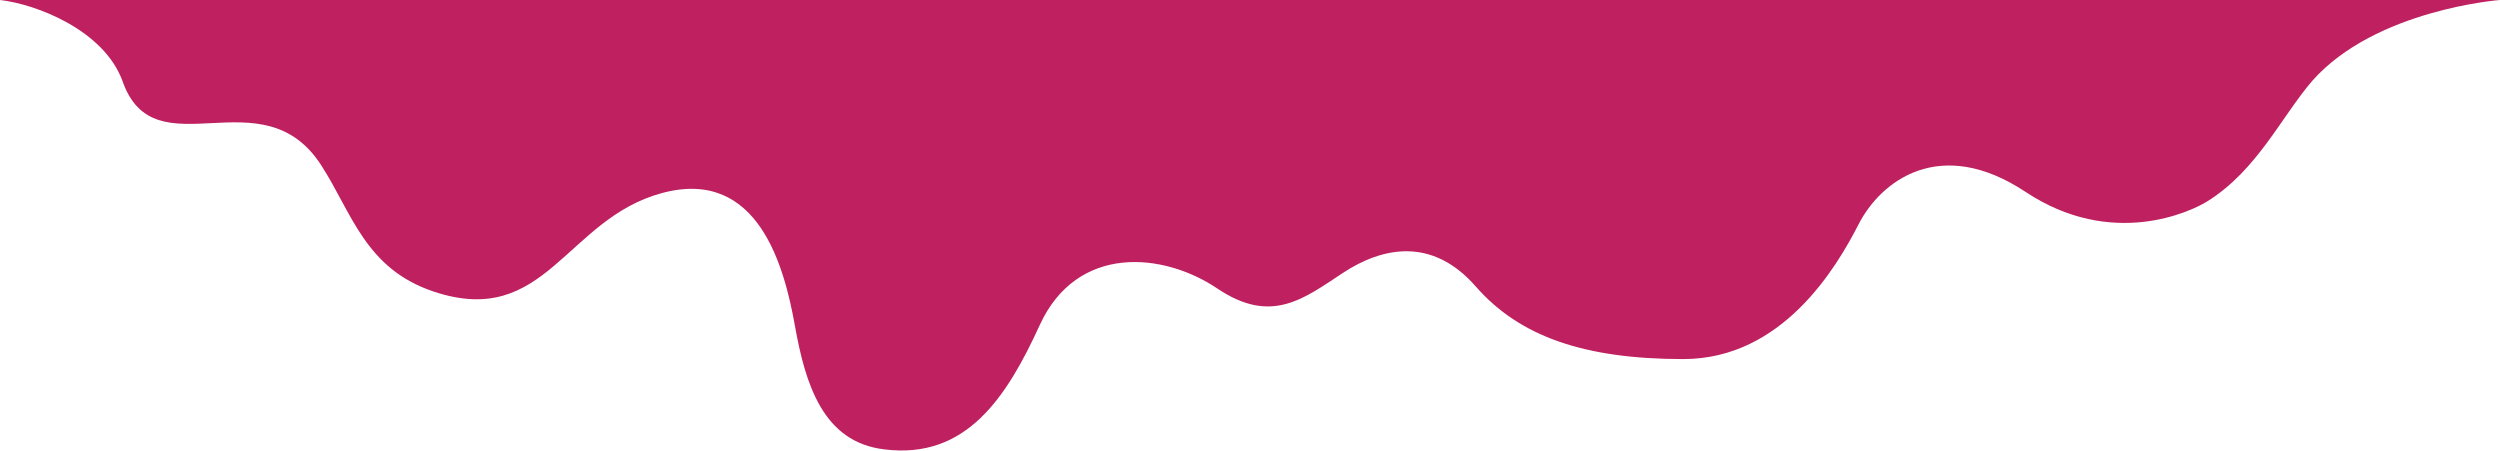 <svg xmlns="http://www.w3.org/2000/svg" id="Layer_2" viewBox="0 0 240.9 43.5"><defs><style> .st0 { fill: #bf2060; } </style></defs><g id="Best_Painting_Contractor_pink"><path class="st0" d="M0,0c3.5.4,10,2.9,11.8,7.8,3.1,8.9,13.5-.8,19.2,8.2,2.9,4.5,4.2,9.9,10.8,12.1,10.8,3.6,12.7-7,22-9.5,9.3-2.5,11.8,7.2,12.8,12.8s2.7,11.2,8.6,11.9c7.9,1,11.8-5,15-12,3.6-7.8,11.9-7,17.1-3.5,5.2,3.5,8.3,1,12.1-1.5,3.8-2.5,8.6-3.5,12.8,1.3s10.4,7,20,7,14.8-8.9,16.9-13c2.1-4.1,7.8-8.6,16.1-3.1,8.3,5.5,15.9,1.9,17.5.9,4.8-3,7.1-8.1,10.1-11.6C228.9.9,240.9,0,240.9,0H0Z"></path></g></svg>